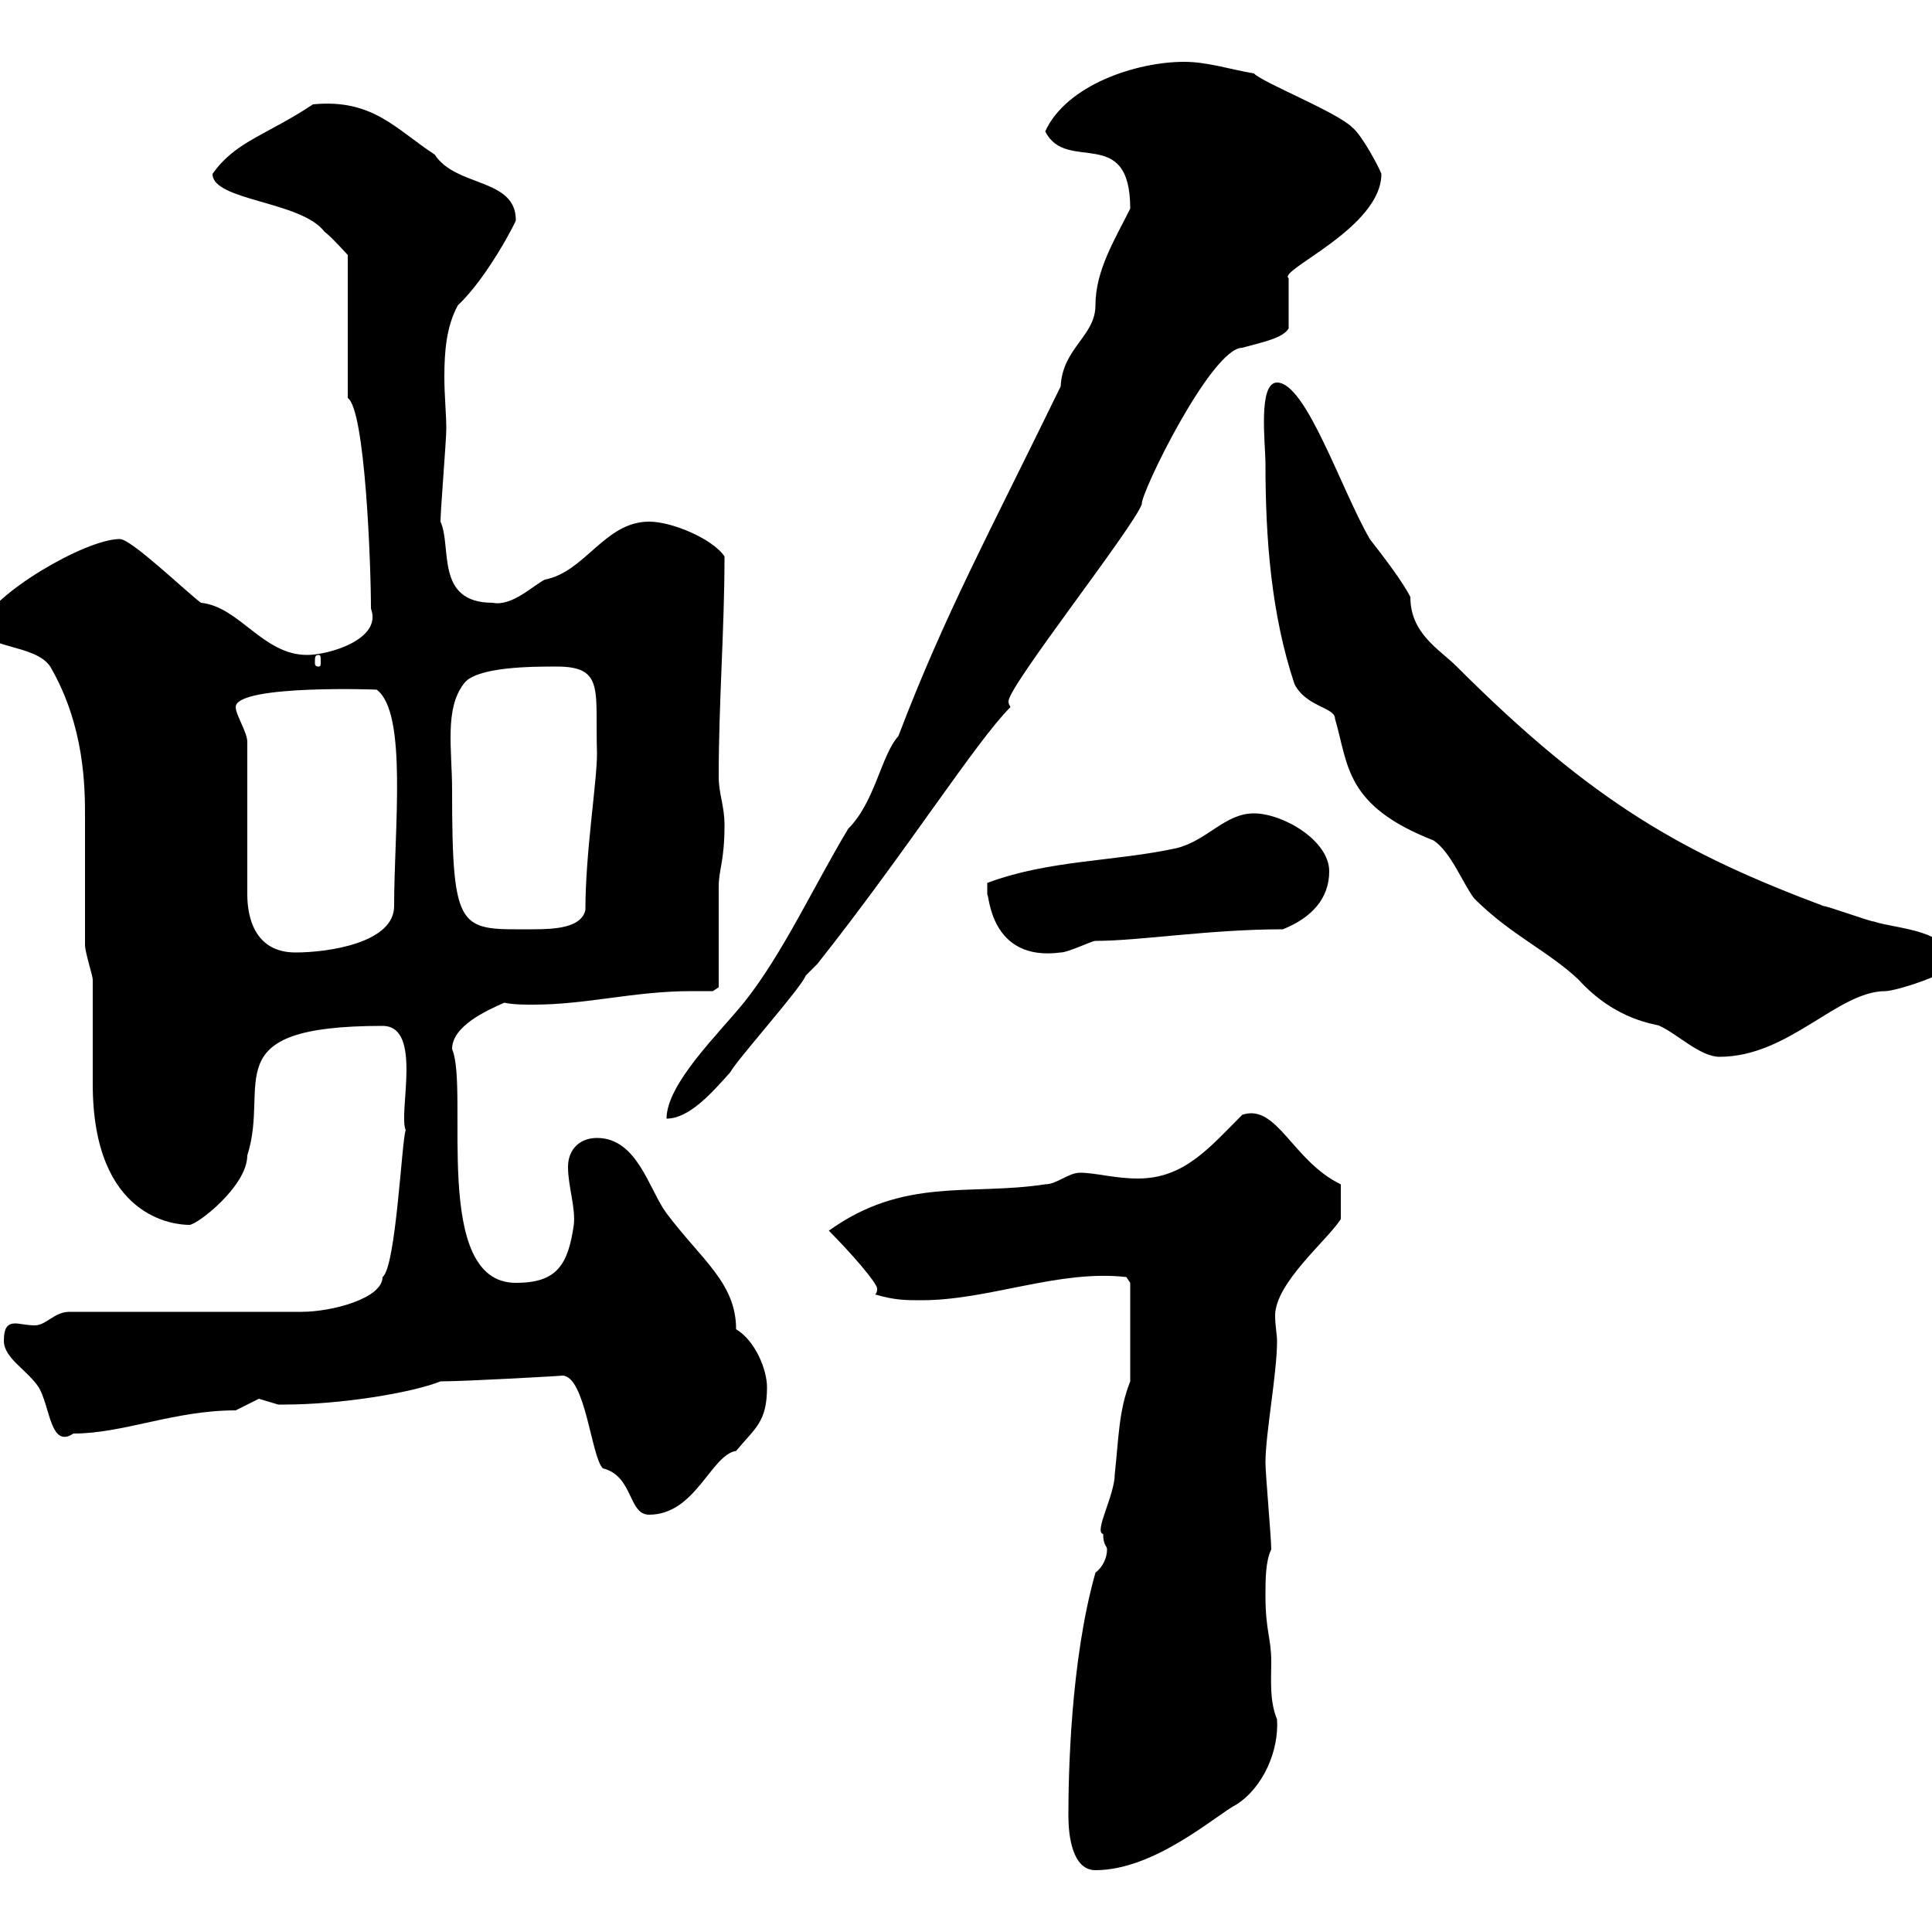 <svg xmlns="http://www.w3.org/2000/svg" xmlns:xlink="http://www.w3.org/1999/xlink" width="300" height="300"><path d="M165.90 282C165.90 285 166.50 290.40 170.10 290.40C179.40 290.40 189 281.70 192 280.20C196.20 277.50 198.60 271.80 198.30 267C197.10 264 197.40 261 197.40 258C197.40 254.40 196.50 253.20 196.50 247.80C196.50 245.40 196.50 242.40 197.40 240.60C197.40 238.80 196.50 228.90 196.50 227.10C196.50 222.60 198.30 213.30 198.30 208.20C198.30 207.30 198 205.80 198 204.30C198 199.20 206.10 192.60 208.20 189.30L208.20 183.90C200.70 180.30 198.30 171.30 192.90 173.10C187.80 178.20 183.90 183 176.70 183C173.10 183 170.10 182.10 167.70 182.10C165.90 182.10 164.10 183.90 162.30 183.90C150.60 185.70 140.40 182.70 128.70 191.10C132 194.40 136.20 199.20 136.20 200.10C136.20 200.40 136.20 200.70 135.90 201C138.90 201.90 140.70 201.90 143.10 201.90C153.60 201.90 164.40 197.10 174.90 198.30L175.50 199.20L175.50 214.50C173.70 219 173.70 223.50 173.10 228.90C173.10 232.20 169.80 237.90 171.30 238.20C171.30 240 171.90 240 171.90 240.60C171.90 241.80 171.30 243.30 170.10 244.20C166.20 258 165.90 275.70 165.90 282ZM87.30 213.60C90.90 213.60 91.80 226.20 93.60 228C98.40 229.20 97.50 235.20 100.80 235.20C108 235.20 110.40 225.90 114.30 225.30C117.30 221.70 119.10 220.80 119.10 215.40C119.10 212.70 117.30 208.20 114.30 206.40C114.30 199.20 108.90 195.60 103.50 188.40C100.80 184.80 99 176.70 92.70 176.70C90 176.70 88.20 178.50 88.20 181.20C88.20 184.20 89.40 187.50 89.10 190.20C88.20 196.50 86.40 199.20 80.10 199.20C66.90 199.20 72.90 169.20 70.20 162.90C70.20 159.30 75.60 156.90 78.30 155.70C79.80 156 81.30 156 82.80 156C91.20 156 98.40 153.90 107.40 153.90C108.60 153.90 109.80 153.90 110.70 153.90L111.60 153.30C111.60 150.30 111.60 140.70 111.60 137.70C111.60 135 112.50 133.80 112.50 128.10C112.50 125.10 111.60 123.30 111.60 120.60C111.60 108.90 112.50 97.80 112.50 86.40C110.70 83.70 104.40 81 100.80 81C93.90 81 90.90 88.80 84.60 90C82.80 90.90 79.50 94.20 76.50 93.60C67.50 93.60 70.20 84.90 68.40 81C68.40 79.20 69.30 68.40 69.30 66.60C69.30 64.20 69 61.50 69 58.50C69 54.60 69.30 50.70 71.10 47.40C75.60 43.20 80.10 34.50 80.10 34.20C80.10 27.60 70.80 29.10 67.50 24C61.50 20.10 57.90 15.30 48.60 16.20C41.40 21 36.60 21.90 33 27C33 31.20 46.80 31.20 50.40 36C51.30 36.60 54 39.60 54 39.60L54 61.80C56.70 63.60 57.60 87.60 57.60 94.50C59.40 99.30 51 101.70 47.70 101.70C40.80 101.70 37.20 94.20 31.20 93.60C28.80 91.80 20.40 83.70 18.60 83.70C13.20 83.70-1.50 92.40-3 97.20C-3 100.80 5.40 99.90 7.80 103.50C13.20 112.80 13.20 122.40 13.20 126.90C13.20 128.70 13.20 144.90 13.20 146.70C13.20 147.90 14.40 151.50 14.40 152.10C14.40 153.90 14.40 166.50 14.40 168.30C14.40 189.30 27.30 190.20 29.40 190.20C30.60 190.20 38.40 184.20 38.40 179.40C42 168.30 33 159.30 59.40 159.30C65.70 159.30 61.80 172.80 63 175.50C62.40 176.70 61.50 196.80 59.40 198.30C59.40 201.60 51.60 203.70 46.80 203.70L10.80 203.70C8.40 203.70 7.20 205.80 5.40 205.80C4.20 205.80 3 205.50 2.40 205.50C1.20 205.50 0.60 206.10 0.60 208.20C0.60 210.90 4.20 212.70 6 215.40C7.80 218.40 7.80 225 11.40 222.60C19.20 222.60 27 219 36.60 219C36.60 219 40.20 217.20 40.20 217.20C40.20 217.20 43.20 218.10 43.20 218.10C44.10 218.10 44.10 218.10 44.10 218.10C52.80 218.10 63.90 216.30 68.40 214.50C72.30 214.50 88.20 213.60 87.30 213.60ZM175.50 32.40C173.10 37.20 170.10 42 170.10 47.40C170.10 52.20 165 54 164.70 60C153.60 82.80 146.70 95.40 139.50 114.30C136.80 117.30 135.90 124.50 131.70 128.70C126.30 137.70 121.50 148.20 115.50 155.70C111.60 160.50 103.50 168.30 103.50 173.70C107.10 173.70 110.70 169.50 113.40 166.50C114.30 164.70 124.50 153.30 125.10 151.50C125.10 151.50 126.90 149.70 126.90 149.70C140.70 132.30 151.50 115.20 156.90 109.80C156.60 109.20 156.60 109.20 156.60 108.90C156.60 106.50 175.80 82.20 177.30 78.30C177 76.80 188.10 54 192.90 54C196.20 53.10 199.20 52.50 200.10 51L200.10 43.20C198.30 42 214.50 35.40 214.50 27C214.20 26.10 211.50 21 210 19.80C207.60 17.40 196.20 12.90 194.70 11.40C191.10 10.80 187.50 9.60 183.90 9.60C176.40 9.60 165.60 13.20 162.30 20.40C165.60 27 175.50 19.20 175.50 32.40ZM196.50 72C196.50 83.70 197.40 95.40 201 106.20C202.80 109.80 207.30 109.80 207.30 111.60C209.40 118.80 208.80 125.10 222.60 130.50C225.30 132.30 227.10 137.10 228.90 139.50C234.60 145.20 240.30 147.60 245.10 152.10C251.10 158.70 257.40 159 257.70 159.30C260.40 160.50 264 164.10 267 164.10C277.80 164.10 285.30 153.90 292.80 153.90C294.30 153.90 303 151.20 303 149.70C303 144.30 294.60 144.30 291 143.10C290.40 143.10 283.80 140.70 283.20 140.70C261.60 132.60 247.50 124.80 226.20 103.50C223.50 100.80 219 98.40 219 92.70C217.80 90.30 214.80 86.40 212.70 83.70C208.20 75.90 202.80 59.40 198.30 59.40C195.30 59.40 196.50 69 196.50 72ZM38.40 115.20C38.40 113.70 36.60 111 36.60 109.80C36.60 106.20 59.70 107.10 58.50 107.10C63.30 110.70 61.20 128.70 61.20 140.70C61.20 146.40 51 147.90 45.90 147.90C39.60 147.90 38.40 142.50 38.40 138.90ZM153.30 138.90C153.60 138.60 153.60 149.40 164.70 147.90C165.90 147.90 169.50 146.10 170.10 146.10C177 146.10 187.80 144.30 199.20 144.30C203.70 142.50 206.40 139.50 206.40 135.30C206.40 130.50 199.20 126.30 194.70 126.30C190.20 126.30 187.50 130.50 182.70 131.70C173.10 133.80 162.90 133.50 153.30 137.10C153.30 137.10 153.30 138.90 153.30 138.90ZM70.20 122.70C70.20 116.40 69 110.10 72 106.20C73.80 103.50 82.80 103.50 86.40 103.50C93.90 103.50 92.40 107.10 92.70 117C92.70 121.50 90.90 132.30 90.90 141.30C90.30 144 86.40 144.30 82.80 144.30C71.40 144.30 70.20 145.20 70.20 122.70ZM49.50 101.70C49.80 101.70 49.80 102 49.80 102.90C49.80 103.20 49.80 103.50 49.50 103.50C48.90 103.50 48.90 103.20 48.90 102.90C48.90 102 48.90 101.70 49.50 101.70Z"/></svg>